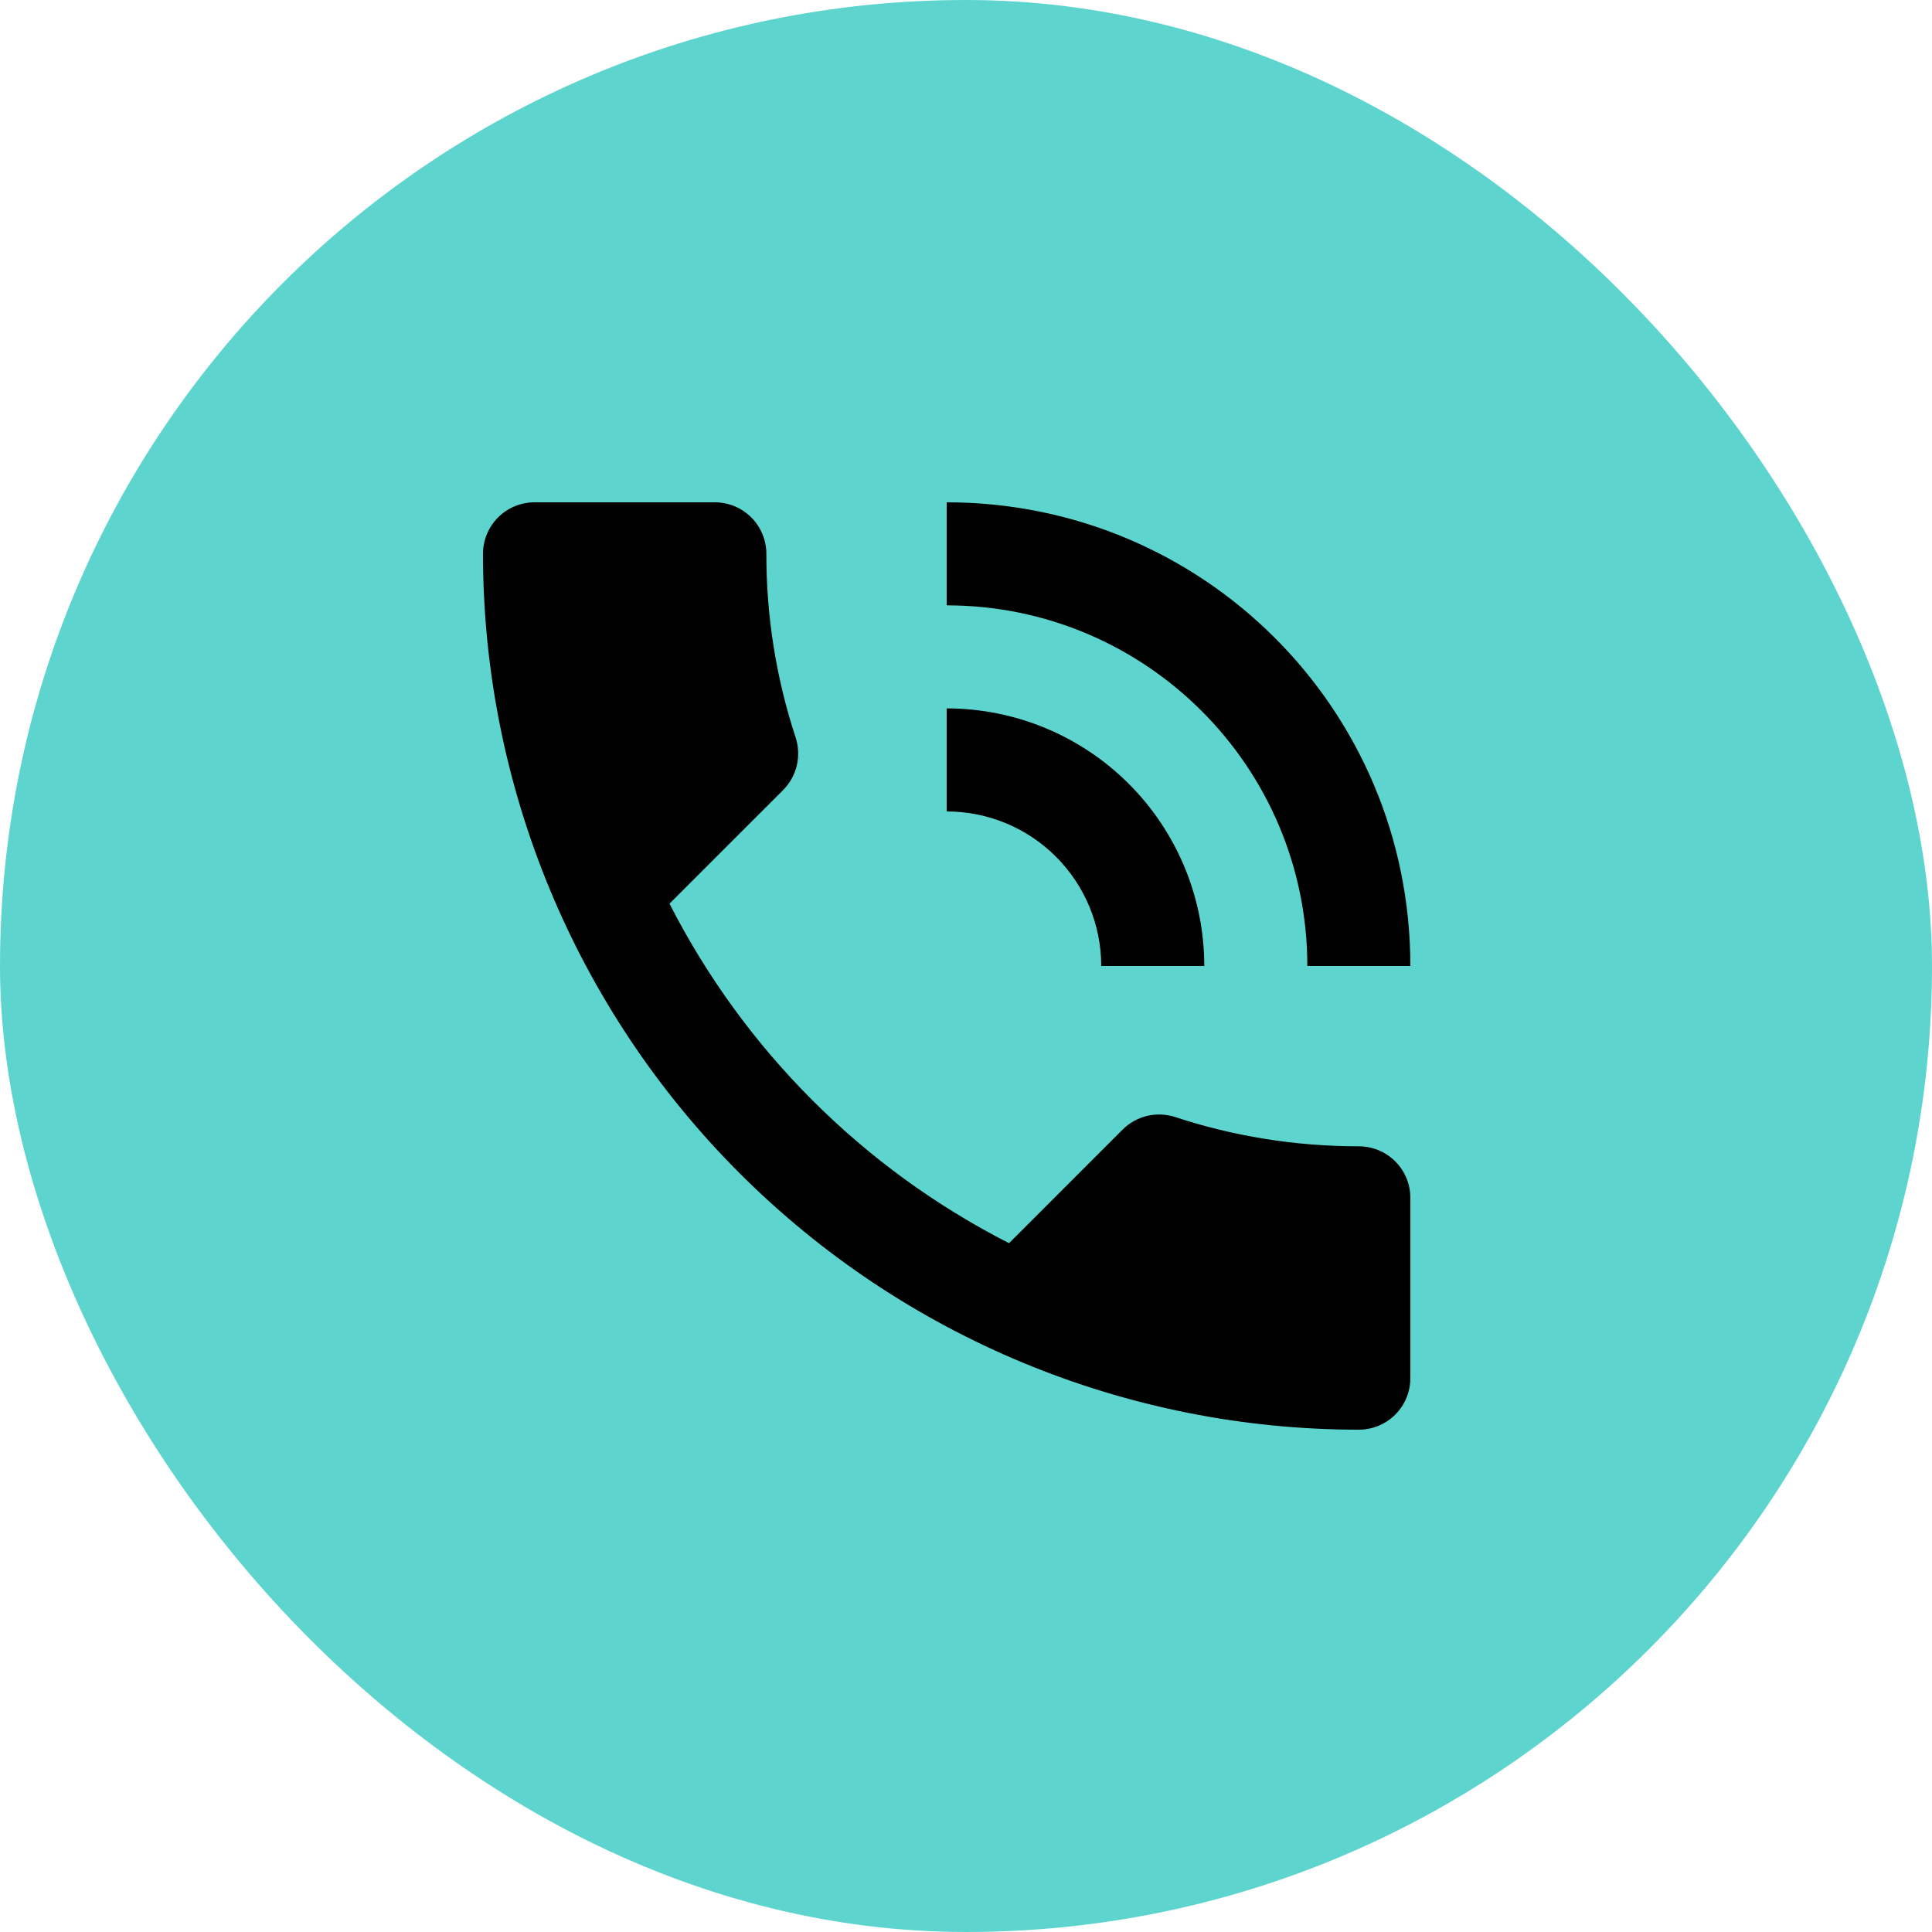 <svg width="100" height="100" viewBox="0 0 100 100" fill="none" xmlns="http://www.w3.org/2000/svg">
<g id="icon_01">
<rect id="Rectangle 6237" width="100" height="100" rx="50" fill="#5DD5CE"/>
<path id="Vector" d="M57 50H62.333C62.333 46.464 60.929 43.072 58.428 40.572C55.928 38.071 52.536 36.667 49 36.667V42C51.122 42 53.157 42.843 54.657 44.343C56.157 45.843 57 47.878 57 50ZM67.667 50H73C73 36.667 62.253 26 49 26V31.333C59.293 31.333 67.667 39.68 67.667 50ZM70.333 59.333C67 59.333 63.8 58.8 60.813 57.813C59.88 57.52 58.84 57.733 58.093 58.48L52.227 64.347C44.662 60.489 38.511 54.338 34.653 46.773L40.52 40.907C41.267 40.16 41.48 39.12 41.187 38.187C40.175 35.115 39.662 31.901 39.667 28.667C39.667 27.959 39.386 27.281 38.886 26.781C38.386 26.281 37.707 26 37 26H27.667C26.959 26 26.281 26.281 25.781 26.781C25.281 27.281 25 27.959 25 28.667C25 40.69 29.776 52.221 38.278 60.722C46.779 69.224 58.31 74 70.333 74C71.041 74 71.719 73.719 72.219 73.219C72.719 72.719 73 72.041 73 71.333V62C73 61.293 72.719 60.614 72.219 60.114C71.719 59.614 71.041 59.333 70.333 59.333Z" fill="black"/>
</g>
</svg>

